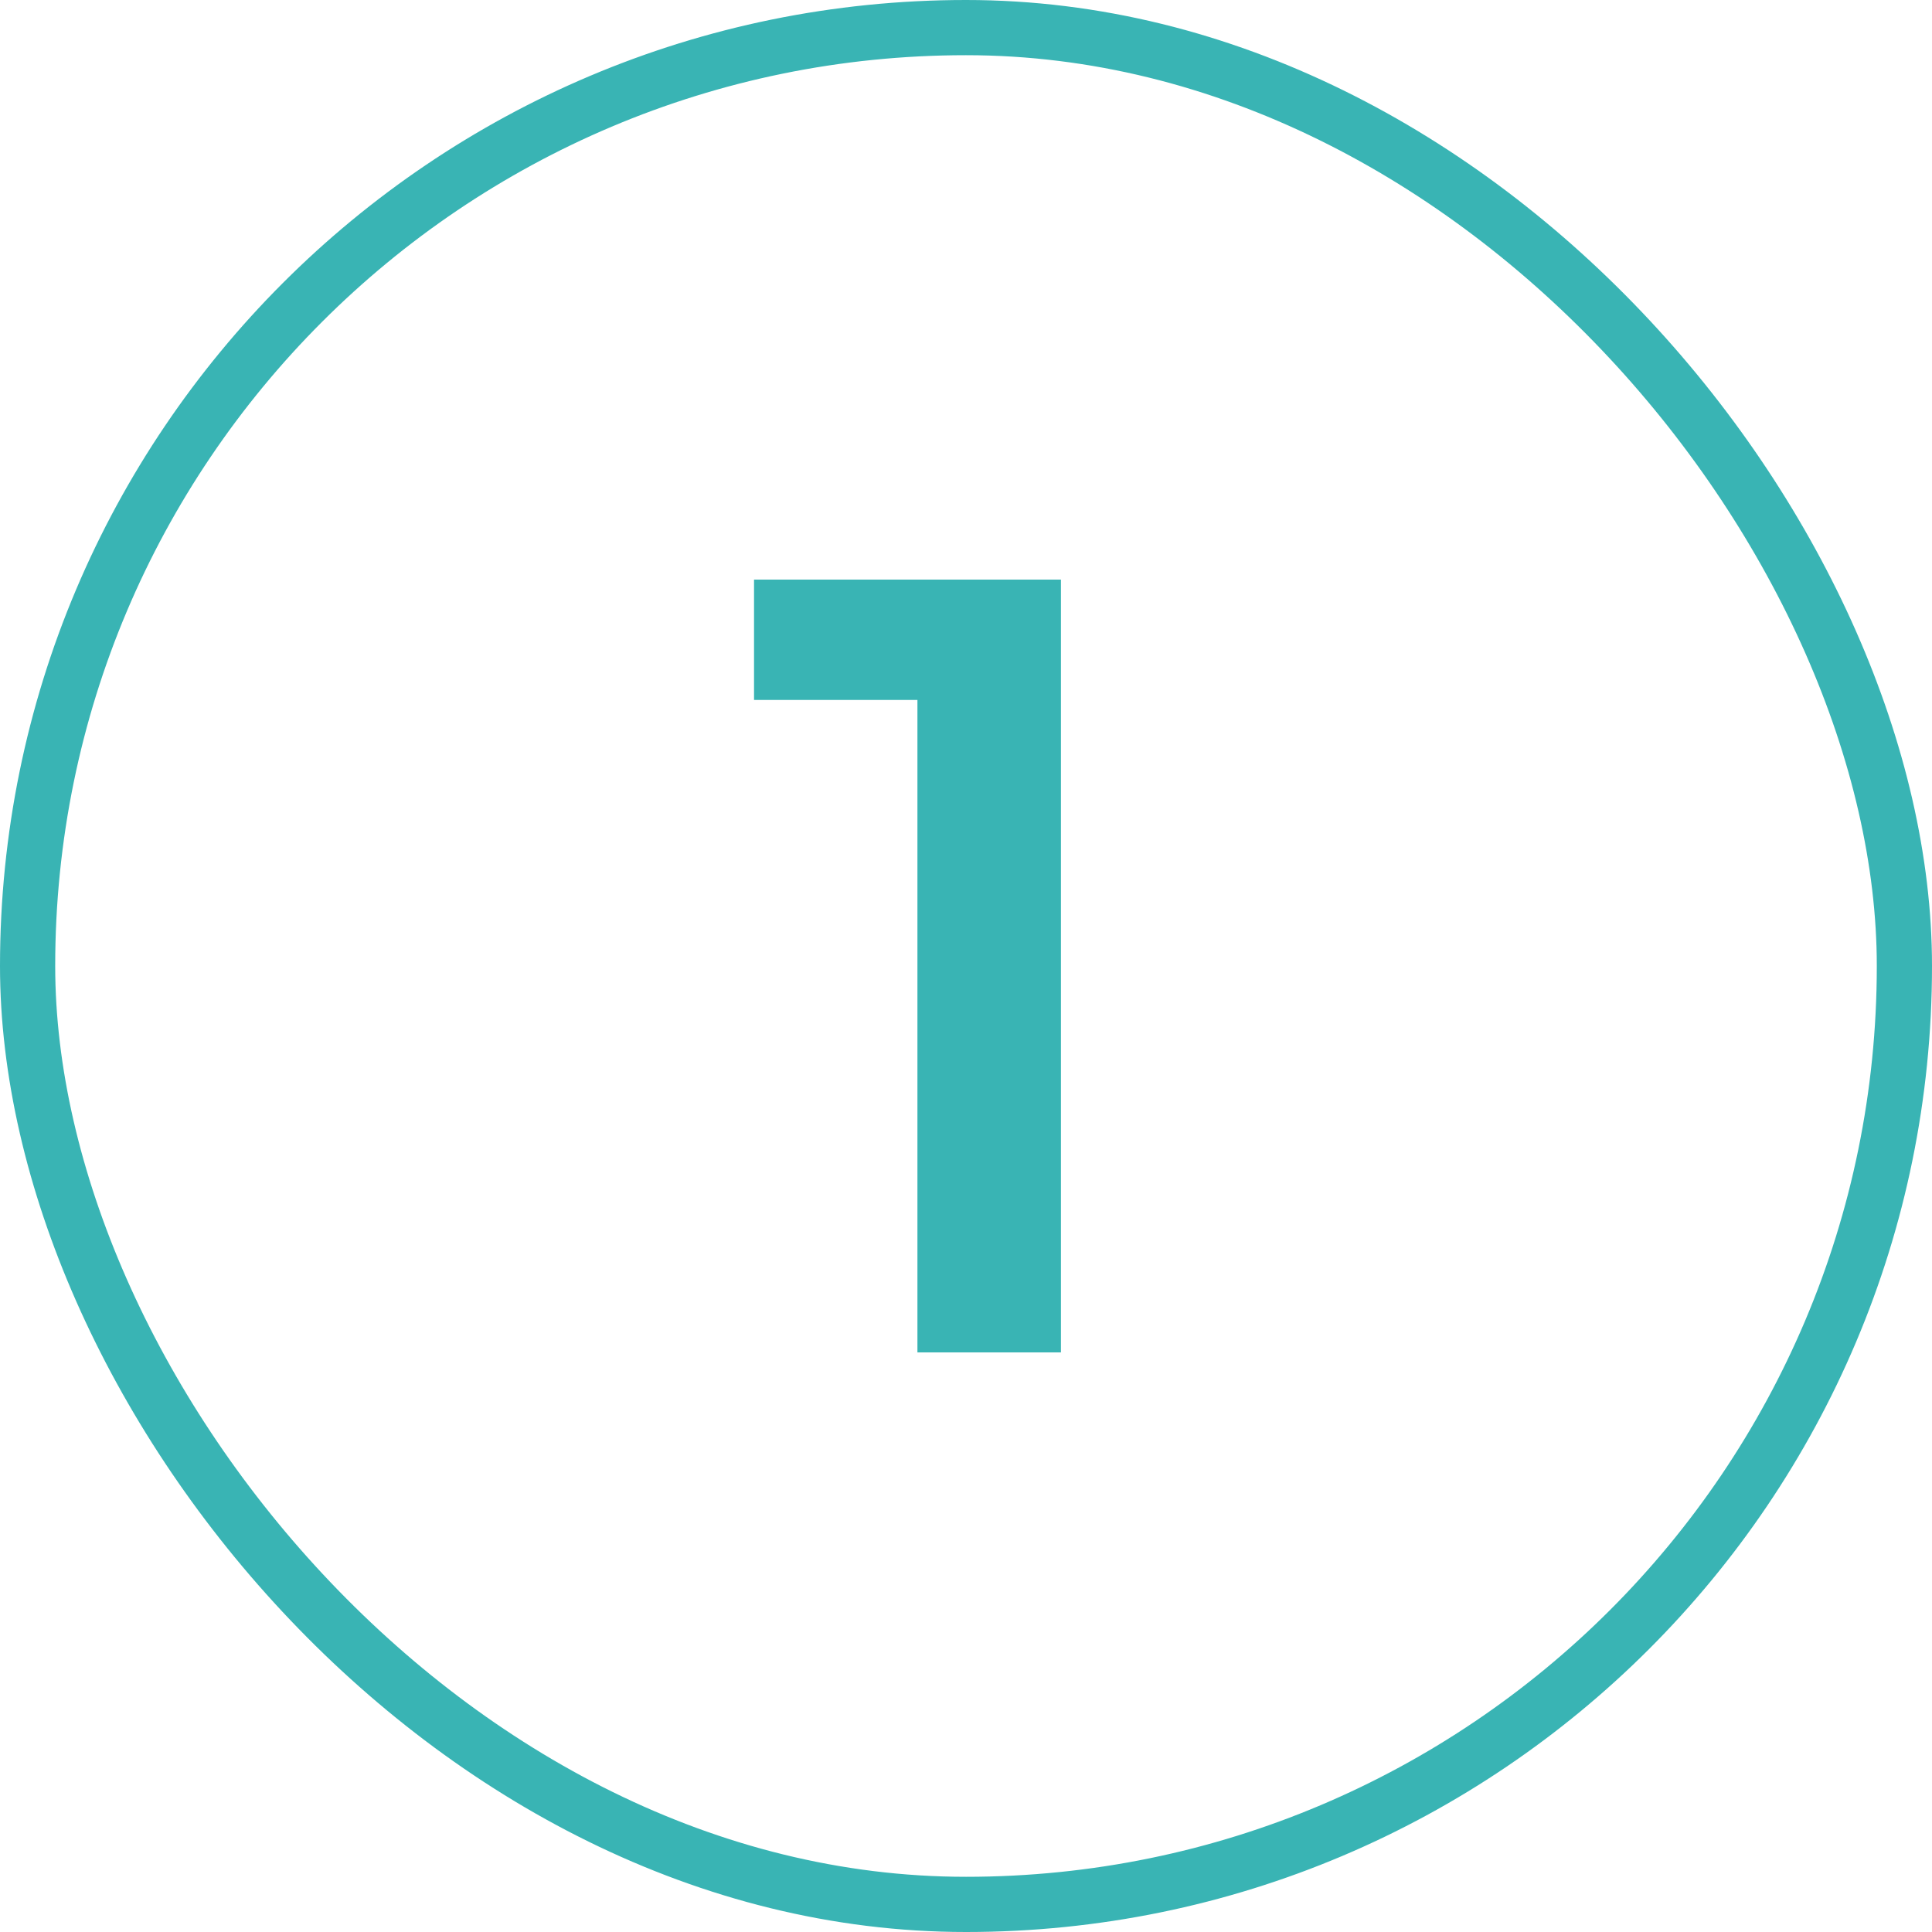<?xml version="1.0" encoding="UTF-8"?> <svg xmlns="http://www.w3.org/2000/svg" width="35" height="35" viewBox="0 0 35 35" fill="none"><rect x="0.5" y="0.5" width="34" height="34" rx="17" stroke="#39B4B4"></rect><path d="M16.62 24.5V11.5L17.76 12.68H13.66V10.5H19.22V24.5H16.62Z" fill="#39B4B4"></path></svg> 